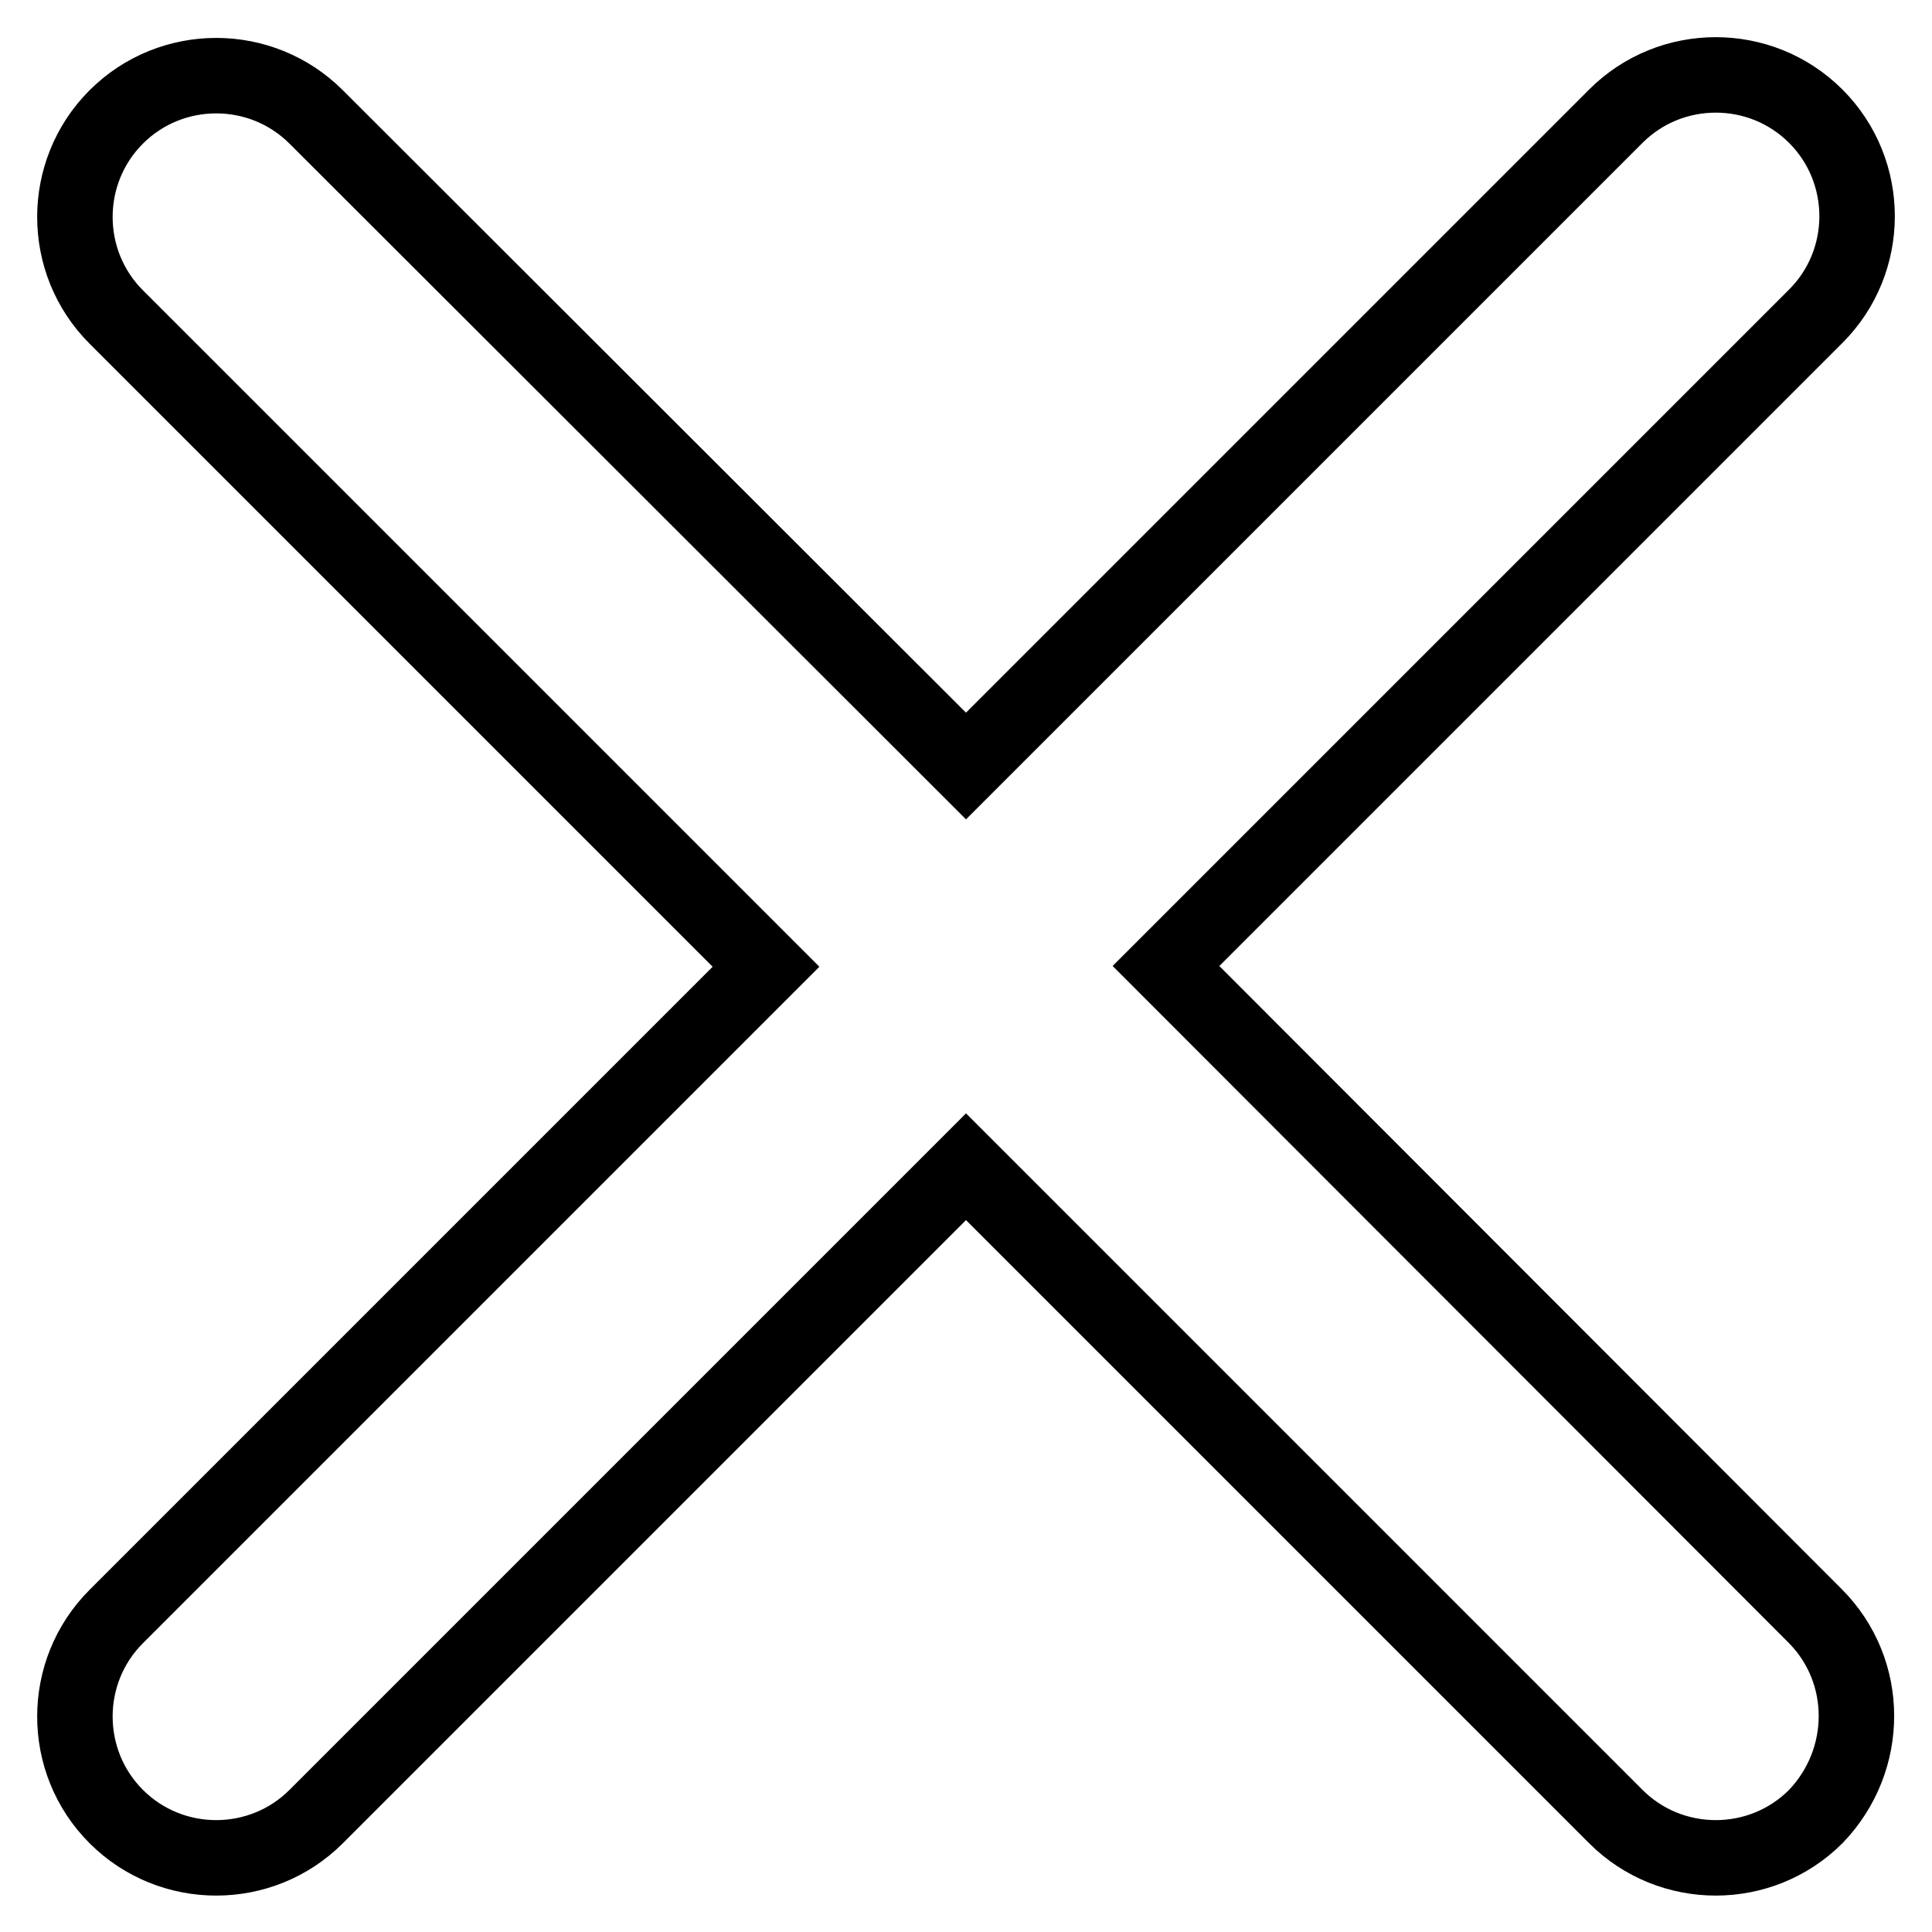 <?xml version="1.0" encoding="utf-8"?>
<!-- Svg Vector Icons : http://www.onlinewebfonts.com/icon -->
<!DOCTYPE svg PUBLIC "-//W3C//DTD SVG 1.1//EN" "http://www.w3.org/Graphics/SVG/1.1/DTD/svg11.dtd">
<svg version="1.1" xmlns="http://www.w3.org/2000/svg" xmlns:xlink="http://www.w3.org/1999/xlink" x="0px" y="0px" viewBox="0 0 256 256" enable-background="new 0 0 256 256" xml:space="preserve">
<g> <path stroke-width="10" fill-opacity="0" stroke="#000000"  d="M240.5,214.1L154.5,128l86.1-86.1c7.3-7.3,7.3-19.2,0-26.5c-7.3-7.3-19.2-7.3-26.5,0L128,101.5L41.9,15.5 c-7.3-7.3-19.2-7.3-26.5,0c-7.3,7.3-7.3,19.2,0,26.5l86.1,86.1l-86.1,86.1c-7.3,7.3-7.3,19.2,0,26.5c7.3,7.3,19.2,7.3,26.5,0 l86.1-86.1l86.1,86.1c7.3,7.3,19.2,7.3,26.5,0C247.8,233.2,247.8,221.4,240.5,214.1z"/></g>
</svg>